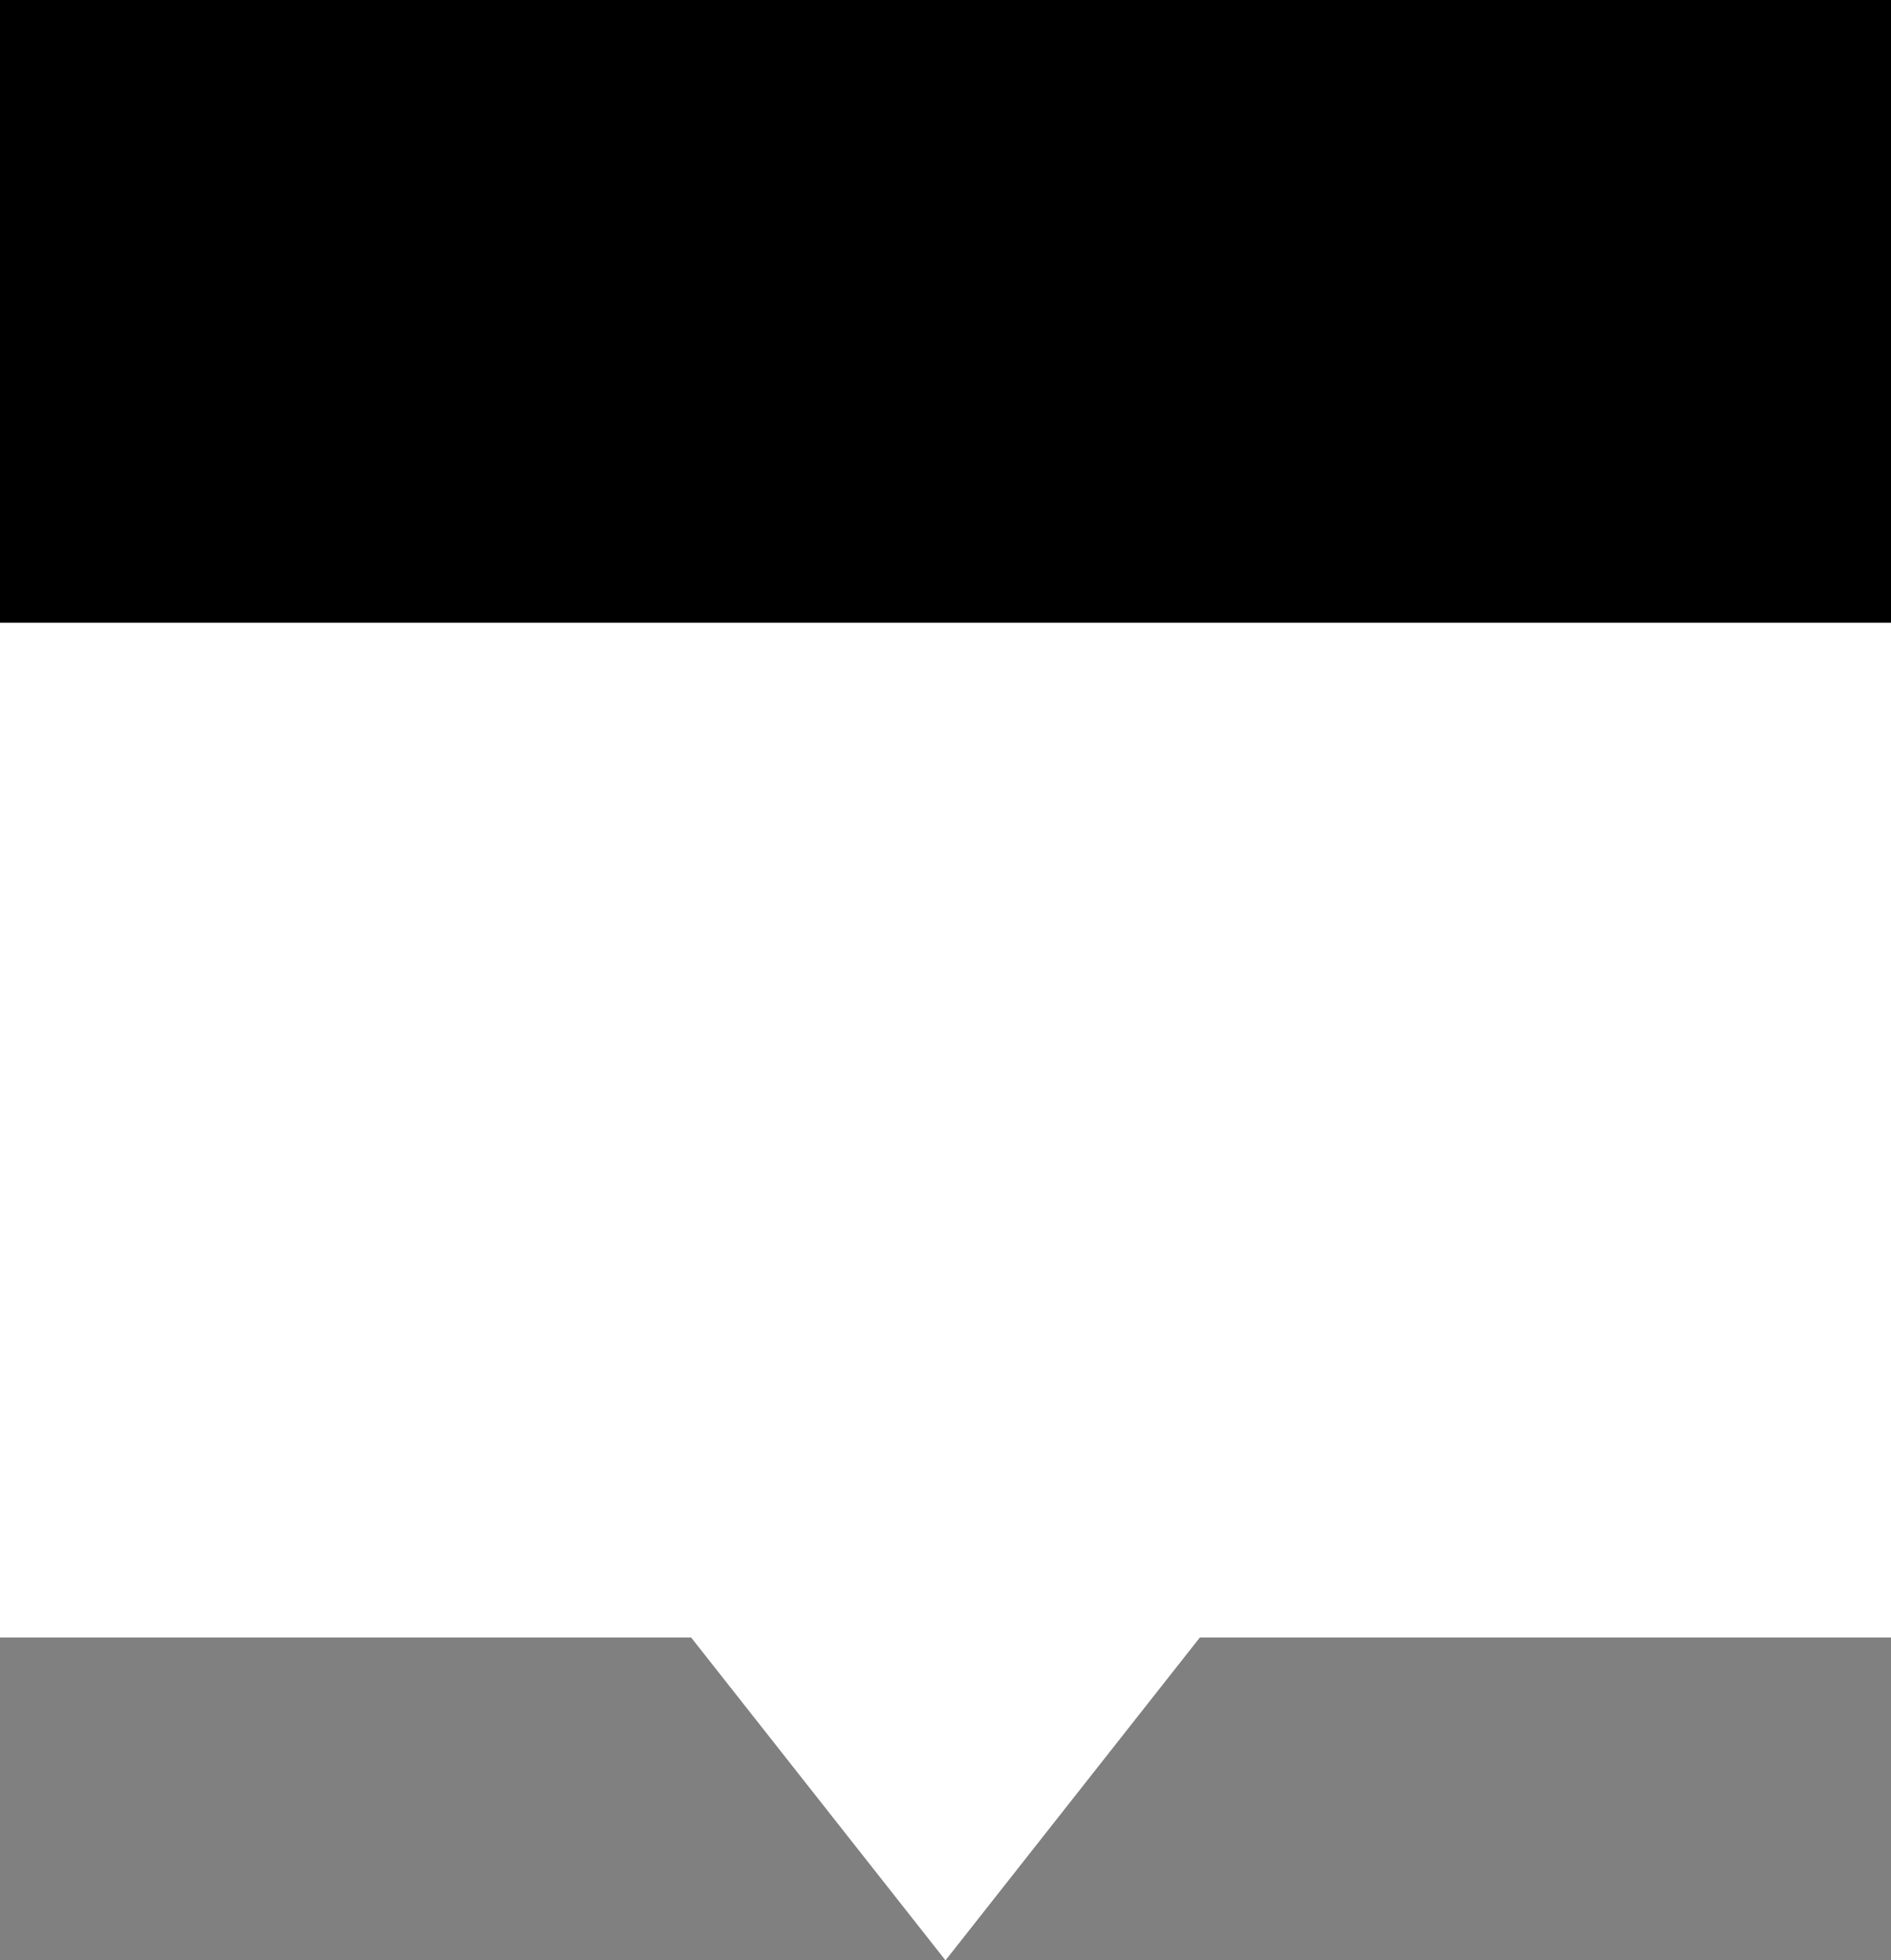<?xml version="1.0" encoding="UTF-8"?> <svg xmlns="http://www.w3.org/2000/svg" width="164" height="170" viewBox="0 0 164 170" fill="none"><rect x="0" y="0" width="164" height="170" fill="#808080" stroke="none"/><rect y="54" width="164" height="88" fill="white"></rect><rect width="164" height="54" fill="black"></rect><path d="M82 170L31.77 106.25H132.229L82 170Z" fill="white"></path></svg> 